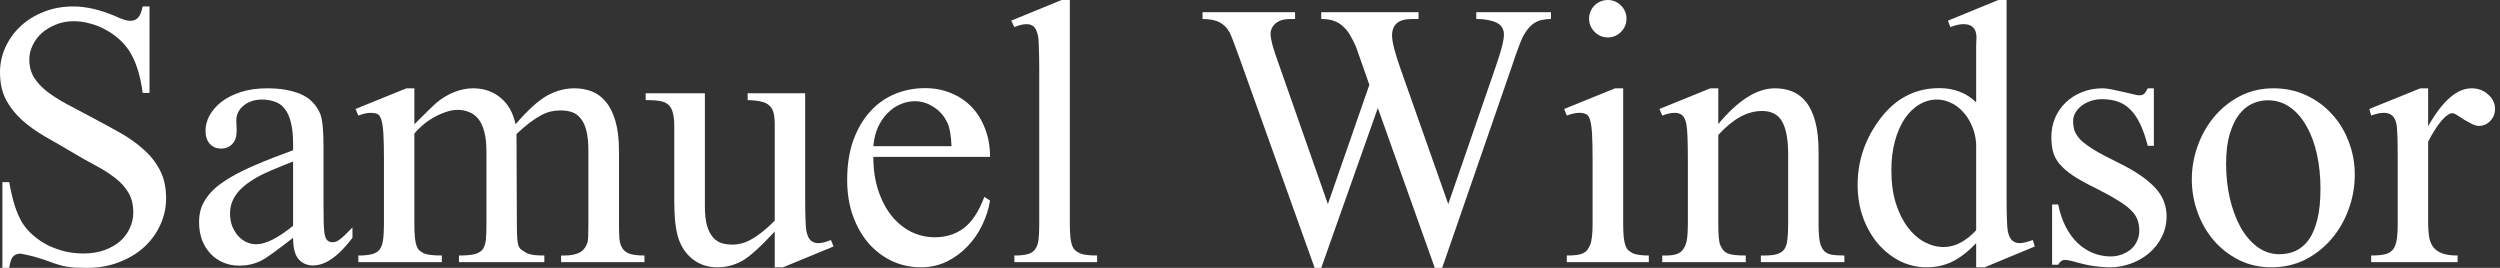 <svg width="168" height="18" viewBox="0 0 168 18" fill="none" xmlns="http://www.w3.org/2000/svg">
<rect x="0" y="0" width="168" height="18" fill="#333333" stroke="none"/>
<path d="M163.17 5.934V8.486C164.128 6.785 165.102 5.934 166.093 5.934C166.316 5.934 166.523 5.971 166.713 6.045C166.903 6.12 167.068 6.223 167.208 6.355C167.357 6.479 167.468 6.624 167.543 6.789C167.625 6.954 167.667 7.127 167.667 7.309C167.667 7.631 167.559 7.904 167.345 8.127C167.13 8.35 166.874 8.461 166.576 8.461C166.436 8.461 166.279 8.416 166.106 8.325C165.932 8.234 165.759 8.139 165.585 8.04C165.42 7.933 165.267 7.833 165.127 7.743C164.987 7.652 164.879 7.606 164.805 7.606C164.698 7.606 164.578 7.656 164.446 7.755C164.314 7.846 164.177 7.978 164.037 8.151C163.896 8.317 163.752 8.519 163.603 8.758C163.455 8.99 163.31 9.246 163.17 9.526V14.965C163.17 15.303 163.19 15.609 163.232 15.882C163.273 16.154 163.36 16.385 163.492 16.575C163.632 16.765 163.835 16.914 164.099 17.021C164.363 17.12 164.714 17.17 165.152 17.17V17.616H159.342V17.17C159.705 17.17 160.002 17.145 160.234 17.096C160.465 17.046 160.647 16.947 160.779 16.798C160.911 16.65 161.002 16.439 161.051 16.166C161.101 15.886 161.126 15.518 161.126 15.064V10.666C161.126 9.328 161.097 8.544 161.039 8.312C160.932 7.825 160.655 7.582 160.209 7.582C159.953 7.582 159.664 7.643 159.342 7.767L159.218 7.321L162.649 5.934H163.17Z" fill="white"/>
<path d="M152.777 5.934C153.579 5.934 154.314 6.091 154.983 6.405C155.652 6.718 156.226 7.14 156.705 7.668C157.192 8.197 157.568 8.812 157.832 9.514C158.104 10.216 158.241 10.955 158.241 11.732C158.241 12.549 158.1 13.334 157.819 14.085C157.547 14.829 157.163 15.489 156.667 16.067C156.172 16.645 155.581 17.108 154.896 17.455C154.21 17.794 153.459 17.963 152.641 17.963C151.84 17.963 151.109 17.798 150.449 17.467C149.796 17.137 149.234 16.699 148.764 16.154C148.293 15.601 147.93 14.969 147.674 14.259C147.418 13.549 147.29 12.813 147.29 12.054C147.29 11.286 147.422 10.534 147.686 9.799C147.95 9.064 148.322 8.412 148.801 7.842C149.288 7.264 149.866 6.801 150.535 6.454C151.212 6.107 151.96 5.934 152.777 5.934ZM152.393 6.739C152.03 6.739 151.679 6.818 151.34 6.974C151.01 7.123 150.713 7.371 150.449 7.718C150.193 8.056 149.986 8.498 149.829 9.043C149.672 9.58 149.594 10.237 149.594 11.013C149.594 11.814 149.676 12.582 149.842 13.317C150.015 14.052 150.254 14.701 150.56 15.262C150.874 15.816 151.25 16.257 151.687 16.588C152.133 16.918 152.629 17.083 153.174 17.083C153.57 17.083 153.934 17.009 154.264 16.86C154.603 16.703 154.896 16.456 155.144 16.117C155.391 15.77 155.585 15.316 155.726 14.754C155.866 14.193 155.936 13.503 155.936 12.685C155.936 11.868 155.858 11.1 155.701 10.381C155.544 9.663 155.313 9.035 155.007 8.498C154.71 7.953 154.338 7.524 153.892 7.21C153.455 6.896 152.955 6.739 152.393 6.739Z" fill="white"/>
<path d="M144.739 5.934V9.799H144.33C144.173 9.188 143.996 8.684 143.798 8.288C143.599 7.883 143.372 7.561 143.116 7.321C142.869 7.082 142.588 6.913 142.274 6.813C141.968 6.714 141.626 6.665 141.246 6.665C140.957 6.665 140.692 6.71 140.453 6.801C140.222 6.884 140.019 6.995 139.846 7.136C139.681 7.268 139.548 7.425 139.449 7.606C139.359 7.78 139.313 7.957 139.313 8.139C139.313 8.37 139.346 8.585 139.412 8.783C139.478 8.981 139.615 9.188 139.821 9.403C140.036 9.609 140.337 9.832 140.725 10.072C141.122 10.311 141.65 10.592 142.311 10.914C142.922 11.211 143.434 11.504 143.847 11.793C144.268 12.082 144.607 12.372 144.863 12.661C145.127 12.95 145.313 13.251 145.42 13.565C145.536 13.871 145.594 14.188 145.594 14.519C145.594 15.039 145.482 15.514 145.259 15.944C145.045 16.365 144.76 16.724 144.405 17.021C144.05 17.319 143.645 17.55 143.191 17.715C142.736 17.88 142.274 17.963 141.803 17.963C141.456 17.963 141.085 17.934 140.688 17.876C140.292 17.818 139.871 17.723 139.425 17.591C139.284 17.55 139.16 17.521 139.053 17.504C138.946 17.48 138.846 17.467 138.756 17.467C138.574 17.467 138.425 17.575 138.31 17.789H137.901V13.738H138.31C138.425 14.316 138.599 14.825 138.83 15.262C139.061 15.7 139.33 16.063 139.635 16.352C139.949 16.641 140.292 16.86 140.663 17.009C141.043 17.158 141.431 17.232 141.828 17.232C142.109 17.232 142.365 17.186 142.596 17.096C142.835 17.005 143.042 16.885 143.215 16.736C143.389 16.579 143.521 16.398 143.612 16.191C143.711 15.985 143.76 15.762 143.76 15.522C143.76 15.242 143.719 14.99 143.637 14.767C143.554 14.535 143.401 14.312 143.178 14.098C142.955 13.883 142.65 13.66 142.261 13.429C141.873 13.189 141.374 12.917 140.763 12.611C140.151 12.314 139.656 12.037 139.276 11.781C138.904 11.525 138.611 11.269 138.396 11.013C138.182 10.749 138.037 10.476 137.963 10.195C137.888 9.906 137.851 9.58 137.851 9.217C137.851 8.754 137.934 8.325 138.099 7.928C138.273 7.524 138.512 7.177 138.818 6.888C139.123 6.59 139.487 6.359 139.908 6.194C140.329 6.021 140.791 5.934 141.295 5.934C141.452 5.934 141.654 5.959 141.902 6.008C142.15 6.058 142.398 6.111 142.646 6.169C142.902 6.227 143.133 6.281 143.339 6.33C143.546 6.38 143.686 6.405 143.76 6.405C143.893 6.405 143.996 6.376 144.07 6.318C144.144 6.26 144.231 6.132 144.33 5.934H144.739Z" fill="white"/>
<path d="M132.798 16.34C132.245 16.918 131.704 17.335 131.175 17.591C130.655 17.839 130.085 17.963 129.466 17.963C128.847 17.963 128.256 17.826 127.694 17.554C127.141 17.273 126.65 16.889 126.22 16.402C125.799 15.906 125.46 15.32 125.204 14.643C124.957 13.966 124.833 13.222 124.833 12.413C124.833 10.786 125.345 9.299 126.369 7.953C127.401 6.599 128.719 5.922 130.321 5.922C131.312 5.922 132.138 6.239 132.798 6.875V3.159C132.798 3.01 132.802 2.849 132.811 2.676C132.827 2.494 132.815 2.325 132.774 2.168C132.732 2.011 132.65 1.883 132.526 1.784C132.402 1.677 132.2 1.623 131.919 1.623C131.696 1.623 131.411 1.689 131.064 1.821L130.903 1.387L134.285 0H134.842V13.119C134.842 14.465 134.871 15.279 134.929 15.559C134.995 15.849 135.094 16.051 135.226 16.166C135.367 16.282 135.528 16.34 135.71 16.34C135.924 16.34 136.222 16.27 136.602 16.129L136.738 16.563L133.368 17.963H132.798V16.34ZM132.798 15.473V9.626C132.757 9.155 132.65 8.738 132.476 8.374C132.311 8.011 132.105 7.705 131.857 7.458C131.617 7.202 131.349 7.012 131.052 6.888C130.763 6.756 130.469 6.69 130.172 6.69C129.734 6.69 129.33 6.805 128.958 7.036C128.586 7.259 128.26 7.582 127.979 8.003C127.707 8.416 127.492 8.915 127.335 9.502C127.178 10.08 127.1 10.724 127.1 11.434C127.1 12.268 127.199 13.008 127.397 13.652C127.604 14.296 127.872 14.837 128.202 15.275C128.533 15.712 128.908 16.043 129.33 16.266C129.751 16.489 130.18 16.6 130.618 16.6C131.37 16.6 132.096 16.224 132.798 15.473Z" fill="white"/>
<path d="M115.469 8.337C116.798 6.735 118.066 5.934 119.272 5.934C119.693 5.934 120.081 6.004 120.436 6.144C120.792 6.285 121.101 6.52 121.366 6.851C121.63 7.181 121.836 7.619 121.985 8.164C122.134 8.709 122.208 9.39 122.208 10.208V15.052C122.208 15.539 122.233 15.923 122.282 16.204C122.34 16.485 122.435 16.699 122.567 16.848C122.699 16.988 122.877 17.079 123.1 17.12C123.323 17.153 123.604 17.17 123.942 17.17V17.616H118.33V17.17H118.566C118.937 17.17 119.227 17.137 119.433 17.071C119.648 17.005 119.809 16.893 119.916 16.736C120.023 16.571 120.09 16.352 120.114 16.08C120.147 15.807 120.164 15.464 120.164 15.052V10.406C120.164 9.374 120.028 8.626 119.755 8.164C119.491 7.693 119.041 7.458 118.405 7.458C117.422 7.458 116.443 7.994 115.469 9.068V15.052C115.469 15.803 115.514 16.278 115.605 16.476C115.663 16.6 115.725 16.707 115.791 16.798C115.865 16.889 115.96 16.963 116.076 17.021C116.2 17.071 116.357 17.108 116.547 17.133C116.745 17.158 117.001 17.17 117.315 17.17V17.616H111.703V17.17H111.951C112.248 17.17 112.492 17.137 112.681 17.071C112.871 17.005 113.02 16.889 113.127 16.724C113.243 16.559 113.322 16.344 113.363 16.08C113.404 15.807 113.425 15.464 113.425 15.052V10.84C113.425 9.493 113.392 8.663 113.326 8.35C113.268 8.052 113.173 7.85 113.041 7.743C112.917 7.635 112.748 7.582 112.533 7.582C112.302 7.582 112.025 7.643 111.703 7.767L111.517 7.321L114.936 5.934H115.469V8.337Z" fill="white"/>
<path d="M108.05 0C108.223 0 108.384 0.033 108.533 0.099C108.69 0.165 108.822 0.256 108.929 0.372C109.045 0.479 109.136 0.611 109.202 0.768C109.268 0.917 109.301 1.078 109.301 1.251C109.301 1.425 109.268 1.59 109.202 1.747C109.136 1.895 109.045 2.028 108.929 2.143C108.822 2.259 108.69 2.35 108.533 2.416C108.384 2.482 108.223 2.515 108.05 2.515C107.876 2.515 107.711 2.482 107.554 2.416C107.406 2.35 107.274 2.259 107.158 2.143C107.042 2.028 106.951 1.895 106.885 1.747C106.819 1.59 106.786 1.425 106.786 1.251C106.786 1.078 106.819 0.917 106.885 0.768C106.951 0.611 107.038 0.479 107.146 0.372C107.261 0.256 107.397 0.165 107.554 0.099C107.711 0.033 107.876 0 108.05 0ZM109.078 5.934V15.052C109.078 15.415 109.09 15.712 109.115 15.944C109.14 16.166 109.177 16.348 109.227 16.489C109.276 16.629 109.338 16.736 109.413 16.811C109.495 16.877 109.586 16.939 109.685 16.997C109.9 17.112 110.271 17.17 110.8 17.17V17.616H105.287V17.17C105.568 17.17 105.795 17.158 105.969 17.133C106.15 17.108 106.295 17.067 106.402 17.009C106.518 16.951 106.605 16.881 106.662 16.798C106.728 16.707 106.79 16.6 106.848 16.476C106.964 16.22 107.022 15.745 107.022 15.052V10.679C107.022 9.96 107.009 9.394 106.985 8.981C106.96 8.568 106.914 8.259 106.848 8.052C106.79 7.846 106.7 7.718 106.576 7.668C106.46 7.61 106.311 7.582 106.13 7.582C105.898 7.582 105.618 7.643 105.287 7.767L105.114 7.321L108.533 5.934H109.078Z" fill="white"/>
<path d="M104.223 0.818V1.276C104 1.276 103.802 1.297 103.629 1.338C103.455 1.371 103.294 1.433 103.146 1.524C103.005 1.606 102.873 1.718 102.749 1.858C102.625 1.999 102.501 2.176 102.378 2.391C102.221 2.672 101.961 3.361 101.597 4.46L96.914 18H96.419L92.591 7.259L88.788 18H88.342L83.349 4.051C82.969 2.994 82.734 2.379 82.643 2.205C82.478 1.891 82.255 1.66 81.974 1.511C81.694 1.354 81.305 1.276 80.81 1.276V0.818H87.029V1.276H86.731C86.285 1.276 85.947 1.375 85.716 1.573C85.493 1.772 85.381 2.011 85.381 2.292C85.381 2.432 85.422 2.672 85.505 3.01C85.596 3.341 85.736 3.766 85.926 4.286L89.234 13.714L92.021 5.699L91.129 3.159C90.997 2.853 90.861 2.585 90.72 2.354C90.588 2.123 90.431 1.928 90.25 1.772C90.076 1.606 89.87 1.482 89.63 1.4C89.399 1.317 89.118 1.276 88.788 1.276V0.818H95.329V1.276H94.883C94.412 1.276 94.069 1.375 93.855 1.573C93.648 1.763 93.545 2.032 93.545 2.379C93.545 2.8 93.731 3.535 94.102 4.584L97.323 13.714L100.519 4.46C100.883 3.419 101.064 2.709 101.064 2.329C101.064 1.941 100.891 1.668 100.544 1.511C100.197 1.354 99.751 1.276 99.206 1.276V0.818H104.223Z" fill="white"/>
<path d="M71.893 0V15.052C71.893 15.415 71.906 15.712 71.931 15.944C71.955 16.166 71.993 16.348 72.042 16.489C72.092 16.621 72.154 16.724 72.228 16.798C72.311 16.873 72.41 16.939 72.525 16.997C72.723 17.112 73.124 17.17 73.727 17.17V17.616H68.165V17.17C68.536 17.17 68.829 17.141 69.044 17.083C69.267 17.025 69.436 16.918 69.552 16.761C69.676 16.604 69.754 16.39 69.787 16.117C69.82 15.844 69.837 15.489 69.837 15.052V4.745C69.837 4.1 69.829 3.584 69.812 3.196C69.804 2.8 69.783 2.531 69.75 2.391C69.684 2.094 69.589 1.891 69.465 1.784C69.341 1.677 69.18 1.623 68.982 1.623C68.759 1.623 68.487 1.689 68.165 1.821L67.954 1.387L71.336 0H71.893Z" fill="white"/>
<path d="M58.689 10.542C58.689 11.385 58.8 12.14 59.023 12.809C59.246 13.478 59.548 14.048 59.928 14.519C60.308 14.981 60.745 15.336 61.241 15.584C61.745 15.824 62.273 15.944 62.827 15.944C63.57 15.944 64.214 15.741 64.759 15.336C65.313 14.924 65.775 14.222 66.147 13.23L66.531 13.478C66.44 14.032 66.266 14.577 66.01 15.114C65.754 15.65 65.424 16.129 65.019 16.55C64.623 16.972 64.156 17.314 63.62 17.579C63.091 17.835 62.513 17.963 61.885 17.963C61.208 17.963 60.568 17.826 59.965 17.554C59.37 17.273 58.846 16.881 58.392 16.377C57.946 15.865 57.591 15.25 57.326 14.531C57.062 13.805 56.93 12.991 56.93 12.091C56.93 11.108 57.062 10.237 57.326 9.477C57.599 8.709 57.971 8.061 58.441 7.532C58.912 7.003 59.465 6.603 60.101 6.33C60.745 6.058 61.435 5.922 62.17 5.922C62.798 5.922 63.376 6.033 63.904 6.256C64.441 6.471 64.904 6.78 65.292 7.185C65.68 7.59 65.981 8.077 66.196 8.647C66.419 9.209 66.531 9.84 66.531 10.542H58.689ZM58.689 9.824H63.942C63.909 9.097 63.822 8.585 63.681 8.288C63.475 7.825 63.165 7.462 62.752 7.197C62.348 6.933 61.922 6.801 61.476 6.801C61.138 6.801 60.812 6.871 60.498 7.012C60.184 7.144 59.899 7.342 59.643 7.606C59.387 7.862 59.172 8.176 58.999 8.548C58.834 8.919 58.73 9.345 58.689 9.824Z" fill="white"/>
<path d="M54.107 6.268V13.144C54.107 14.473 54.136 15.279 54.194 15.559C54.26 15.848 54.359 16.051 54.491 16.166C54.631 16.282 54.792 16.34 54.974 16.34C55.222 16.34 55.511 16.27 55.841 16.129L56.015 16.563L52.62 17.963H52.063V15.559C51.08 16.617 50.337 17.281 49.833 17.554C49.321 17.826 48.78 17.963 48.21 17.963C47.574 17.963 47.025 17.785 46.563 17.43C46.1 17.067 45.774 16.588 45.584 15.993C45.402 15.423 45.311 14.606 45.311 13.54V8.473C45.311 8.102 45.278 7.8 45.212 7.569C45.154 7.338 45.055 7.16 44.915 7.036C44.775 6.913 44.589 6.83 44.358 6.789C44.135 6.747 43.862 6.727 43.54 6.727H43.391V6.268H47.368V13.862C47.368 14.407 47.417 14.849 47.517 15.188C47.624 15.526 47.764 15.791 47.938 15.981C48.111 16.162 48.309 16.286 48.532 16.352C48.764 16.41 49.003 16.439 49.251 16.439C49.424 16.439 49.61 16.414 49.808 16.365C50.015 16.315 50.23 16.228 50.453 16.105C50.684 15.981 50.931 15.816 51.196 15.609C51.46 15.403 51.749 15.142 52.063 14.829V8.399C52.063 8.077 52.038 7.813 51.989 7.606C51.939 7.392 51.844 7.222 51.704 7.098C51.572 6.966 51.386 6.875 51.146 6.826C50.915 6.768 50.614 6.735 50.242 6.727V6.268H54.107Z" fill="white"/>
<path d="M27.846 8.35C28.672 7.524 29.159 7.049 29.307 6.925C29.679 6.611 30.08 6.367 30.509 6.194C30.939 6.021 31.364 5.934 31.785 5.934C32.504 5.934 33.115 6.14 33.618 6.553C34.13 6.958 34.473 7.557 34.647 8.35C35.497 7.367 36.216 6.718 36.802 6.405C37.389 6.091 37.992 5.934 38.611 5.934C39.024 5.934 39.412 6.004 39.775 6.144C40.139 6.285 40.453 6.52 40.717 6.851C40.989 7.173 41.204 7.606 41.361 8.151C41.518 8.696 41.596 9.37 41.596 10.171V15.052C41.596 15.423 41.605 15.745 41.621 16.018C41.646 16.282 41.712 16.501 41.819 16.674C41.927 16.848 42.096 16.976 42.327 17.058C42.559 17.133 42.885 17.17 43.306 17.17V17.616H37.707V17.17H37.942C38.355 17.17 38.689 17.104 38.945 16.972C39.201 16.84 39.383 16.6 39.49 16.253C39.523 16.129 39.54 15.729 39.54 15.052V10.171C39.54 9.626 39.499 9.18 39.416 8.833C39.334 8.478 39.21 8.197 39.044 7.99C38.888 7.776 38.694 7.627 38.462 7.544C38.231 7.462 37.963 7.42 37.657 7.42C37.434 7.42 37.215 7.445 37.001 7.495C36.794 7.544 36.575 7.631 36.344 7.755C36.113 7.879 35.861 8.044 35.588 8.25C35.324 8.449 35.031 8.701 34.709 9.006L34.733 15.052C34.733 15.456 34.742 15.774 34.758 16.006C34.775 16.228 34.804 16.402 34.845 16.526C34.895 16.641 34.961 16.728 35.043 16.786C35.126 16.844 35.229 16.91 35.353 16.984C35.468 17.05 35.63 17.1 35.836 17.133C36.042 17.158 36.29 17.17 36.579 17.17V17.616H30.843V17.17C31.29 17.17 31.636 17.141 31.884 17.083C32.14 17.017 32.326 16.906 32.442 16.749C32.557 16.584 32.627 16.365 32.652 16.092C32.677 15.82 32.689 15.473 32.689 15.052V10.171C32.689 9.642 32.64 9.2 32.541 8.845C32.45 8.49 32.318 8.205 32.144 7.99C31.971 7.776 31.764 7.623 31.525 7.532C31.294 7.433 31.038 7.383 30.757 7.383C30.484 7.383 30.203 7.437 29.914 7.544C29.625 7.643 29.349 7.771 29.084 7.928C28.828 8.077 28.593 8.246 28.378 8.436C28.164 8.618 27.986 8.796 27.846 8.969V15.052C27.846 15.44 27.858 15.749 27.883 15.981C27.908 16.204 27.945 16.385 27.994 16.526C28.044 16.658 28.106 16.757 28.18 16.823C28.263 16.889 28.354 16.951 28.453 17.009C28.659 17.116 29.072 17.17 29.692 17.17V17.616H24.08V17.17C24.459 17.17 24.761 17.141 24.984 17.083C25.215 17.025 25.389 16.922 25.504 16.773C25.628 16.617 25.707 16.402 25.74 16.129C25.781 15.848 25.802 15.489 25.802 15.052V10.716C25.802 9.981 25.789 9.407 25.764 8.994C25.74 8.573 25.694 8.259 25.628 8.052C25.562 7.838 25.471 7.705 25.356 7.656C25.24 7.606 25.091 7.582 24.91 7.582C24.678 7.582 24.402 7.643 24.08 7.767L23.894 7.321L27.313 5.934H27.846V8.35Z" fill="white"/>
<path d="M19.696 15.981C18.531 16.889 17.8 17.41 17.503 17.542C17.065 17.748 16.59 17.851 16.078 17.851C15.69 17.851 15.331 17.781 15.001 17.641C14.67 17.5 14.385 17.302 14.146 17.046C13.906 16.79 13.716 16.485 13.576 16.129C13.444 15.766 13.378 15.365 13.378 14.928C13.378 14.606 13.419 14.308 13.502 14.036C13.592 13.763 13.725 13.507 13.898 13.268C14.071 13.02 14.29 12.784 14.555 12.562C14.827 12.339 15.145 12.12 15.508 11.905C16.359 11.401 17.755 10.798 19.696 10.096V9.65C19.696 9.08 19.646 8.606 19.547 8.226C19.456 7.846 19.32 7.544 19.138 7.321C18.965 7.09 18.746 6.929 18.482 6.838C18.217 6.739 17.92 6.69 17.59 6.69C17.325 6.69 17.086 6.731 16.871 6.813C16.665 6.888 16.487 6.991 16.338 7.123C16.19 7.247 16.074 7.396 15.992 7.569C15.917 7.734 15.88 7.904 15.88 8.077L15.905 8.796C15.905 9.175 15.806 9.469 15.608 9.675C15.418 9.882 15.166 9.985 14.852 9.985C14.546 9.985 14.294 9.877 14.096 9.663C13.906 9.448 13.811 9.155 13.811 8.783C13.811 8.436 13.902 8.094 14.084 7.755C14.274 7.416 14.542 7.111 14.889 6.838C15.244 6.566 15.678 6.347 16.19 6.182C16.71 6.016 17.301 5.934 17.961 5.934C18.837 5.934 19.58 6.062 20.191 6.318C20.802 6.574 21.244 7.016 21.517 7.643C21.665 8.007 21.74 8.734 21.74 9.824V13.677C21.74 14.222 21.744 14.659 21.752 14.99C21.769 15.32 21.785 15.547 21.802 15.671C21.843 15.911 21.909 16.072 22 16.154C22.099 16.237 22.21 16.278 22.334 16.278C22.417 16.278 22.495 16.266 22.57 16.241C22.644 16.216 22.731 16.166 22.83 16.092C22.929 16.018 23.045 15.919 23.177 15.795C23.309 15.663 23.478 15.493 23.685 15.287V15.981C22.751 17.22 21.868 17.839 21.034 17.839C20.637 17.839 20.315 17.698 20.067 17.418C19.82 17.137 19.696 16.658 19.696 15.981ZM19.696 15.175V10.852C19.068 11.1 18.552 11.31 18.147 11.484C17.751 11.657 17.462 11.798 17.28 11.905C16.628 12.277 16.161 12.661 15.88 13.057C15.599 13.445 15.459 13.875 15.459 14.345C15.459 14.643 15.504 14.919 15.595 15.175C15.694 15.423 15.822 15.642 15.979 15.832C16.144 16.014 16.334 16.158 16.549 16.266C16.764 16.365 16.987 16.414 17.218 16.414C17.846 16.414 18.672 16.001 19.696 15.175Z" fill="white"/>
<path d="M10.047 0.434V6.244H9.588C9.44 5.129 9.171 4.241 8.783 3.58C8.593 3.25 8.354 2.953 8.065 2.688C7.784 2.424 7.474 2.201 7.136 2.019C6.805 1.829 6.45 1.685 6.07 1.586C5.699 1.478 5.323 1.425 4.943 1.425C4.522 1.425 4.129 1.499 3.766 1.648C3.403 1.788 3.085 1.978 2.812 2.217C2.548 2.457 2.341 2.734 2.193 3.047C2.044 3.353 1.97 3.671 1.97 4.001C1.97 4.464 2.077 4.869 2.292 5.215C2.507 5.554 2.8 5.868 3.171 6.157C3.551 6.446 3.993 6.727 4.497 6.999C5.009 7.272 5.562 7.565 6.157 7.879C6.826 8.234 7.462 8.581 8.065 8.919C8.668 9.258 9.196 9.634 9.65 10.047C10.113 10.451 10.48 10.918 10.753 11.447C11.025 11.967 11.162 12.595 11.162 13.33C11.162 13.957 11.03 14.556 10.765 15.126C10.509 15.688 10.146 16.183 9.675 16.613C9.213 17.034 8.655 17.368 8.003 17.616C7.359 17.872 6.648 18 5.872 18C5.583 18 5.335 17.996 5.129 17.988C4.922 17.979 4.724 17.959 4.534 17.926C4.344 17.901 4.146 17.855 3.939 17.789C3.741 17.732 3.502 17.649 3.221 17.542C3.023 17.467 2.82 17.401 2.614 17.343C2.407 17.277 2.217 17.224 2.044 17.182C1.871 17.141 1.722 17.108 1.598 17.083C1.482 17.058 1.408 17.046 1.375 17.046C1.169 17.046 1.003 17.108 0.88 17.232C0.764 17.356 0.677 17.612 0.619 18H0.161V12.239H0.619C0.727 12.842 0.851 13.371 0.991 13.825C1.14 14.271 1.305 14.647 1.487 14.953C1.668 15.25 1.904 15.527 2.193 15.783C2.482 16.038 2.804 16.262 3.159 16.451C3.522 16.633 3.911 16.778 4.323 16.885C4.745 16.984 5.174 17.034 5.612 17.034C6.132 17.034 6.599 16.959 7.012 16.811C7.425 16.662 7.776 16.464 8.065 16.216C8.354 15.96 8.573 15.667 8.721 15.336C8.878 14.998 8.957 14.647 8.957 14.284C8.957 13.747 8.845 13.297 8.622 12.933C8.399 12.562 8.098 12.231 7.718 11.942C7.346 11.653 6.908 11.377 6.405 11.112C5.909 10.848 5.385 10.551 4.831 10.22C4.204 9.849 3.597 9.498 3.01 9.167C2.432 8.829 1.92 8.461 1.474 8.065C1.028 7.66 0.669 7.202 0.396 6.69C0.132 6.178 0 5.566 0 4.856C0 4.262 0.124 3.696 0.372 3.159C0.619 2.622 0.962 2.151 1.4 1.747C1.838 1.342 2.354 1.024 2.948 0.793C3.551 0.553 4.208 0.434 4.918 0.434C5.794 0.434 6.739 0.652 7.755 1.09C8.201 1.297 8.527 1.4 8.734 1.4C8.948 1.4 9.122 1.338 9.254 1.214C9.394 1.082 9.506 0.822 9.588 0.434H10.047Z" fill="white"/>
</svg>
